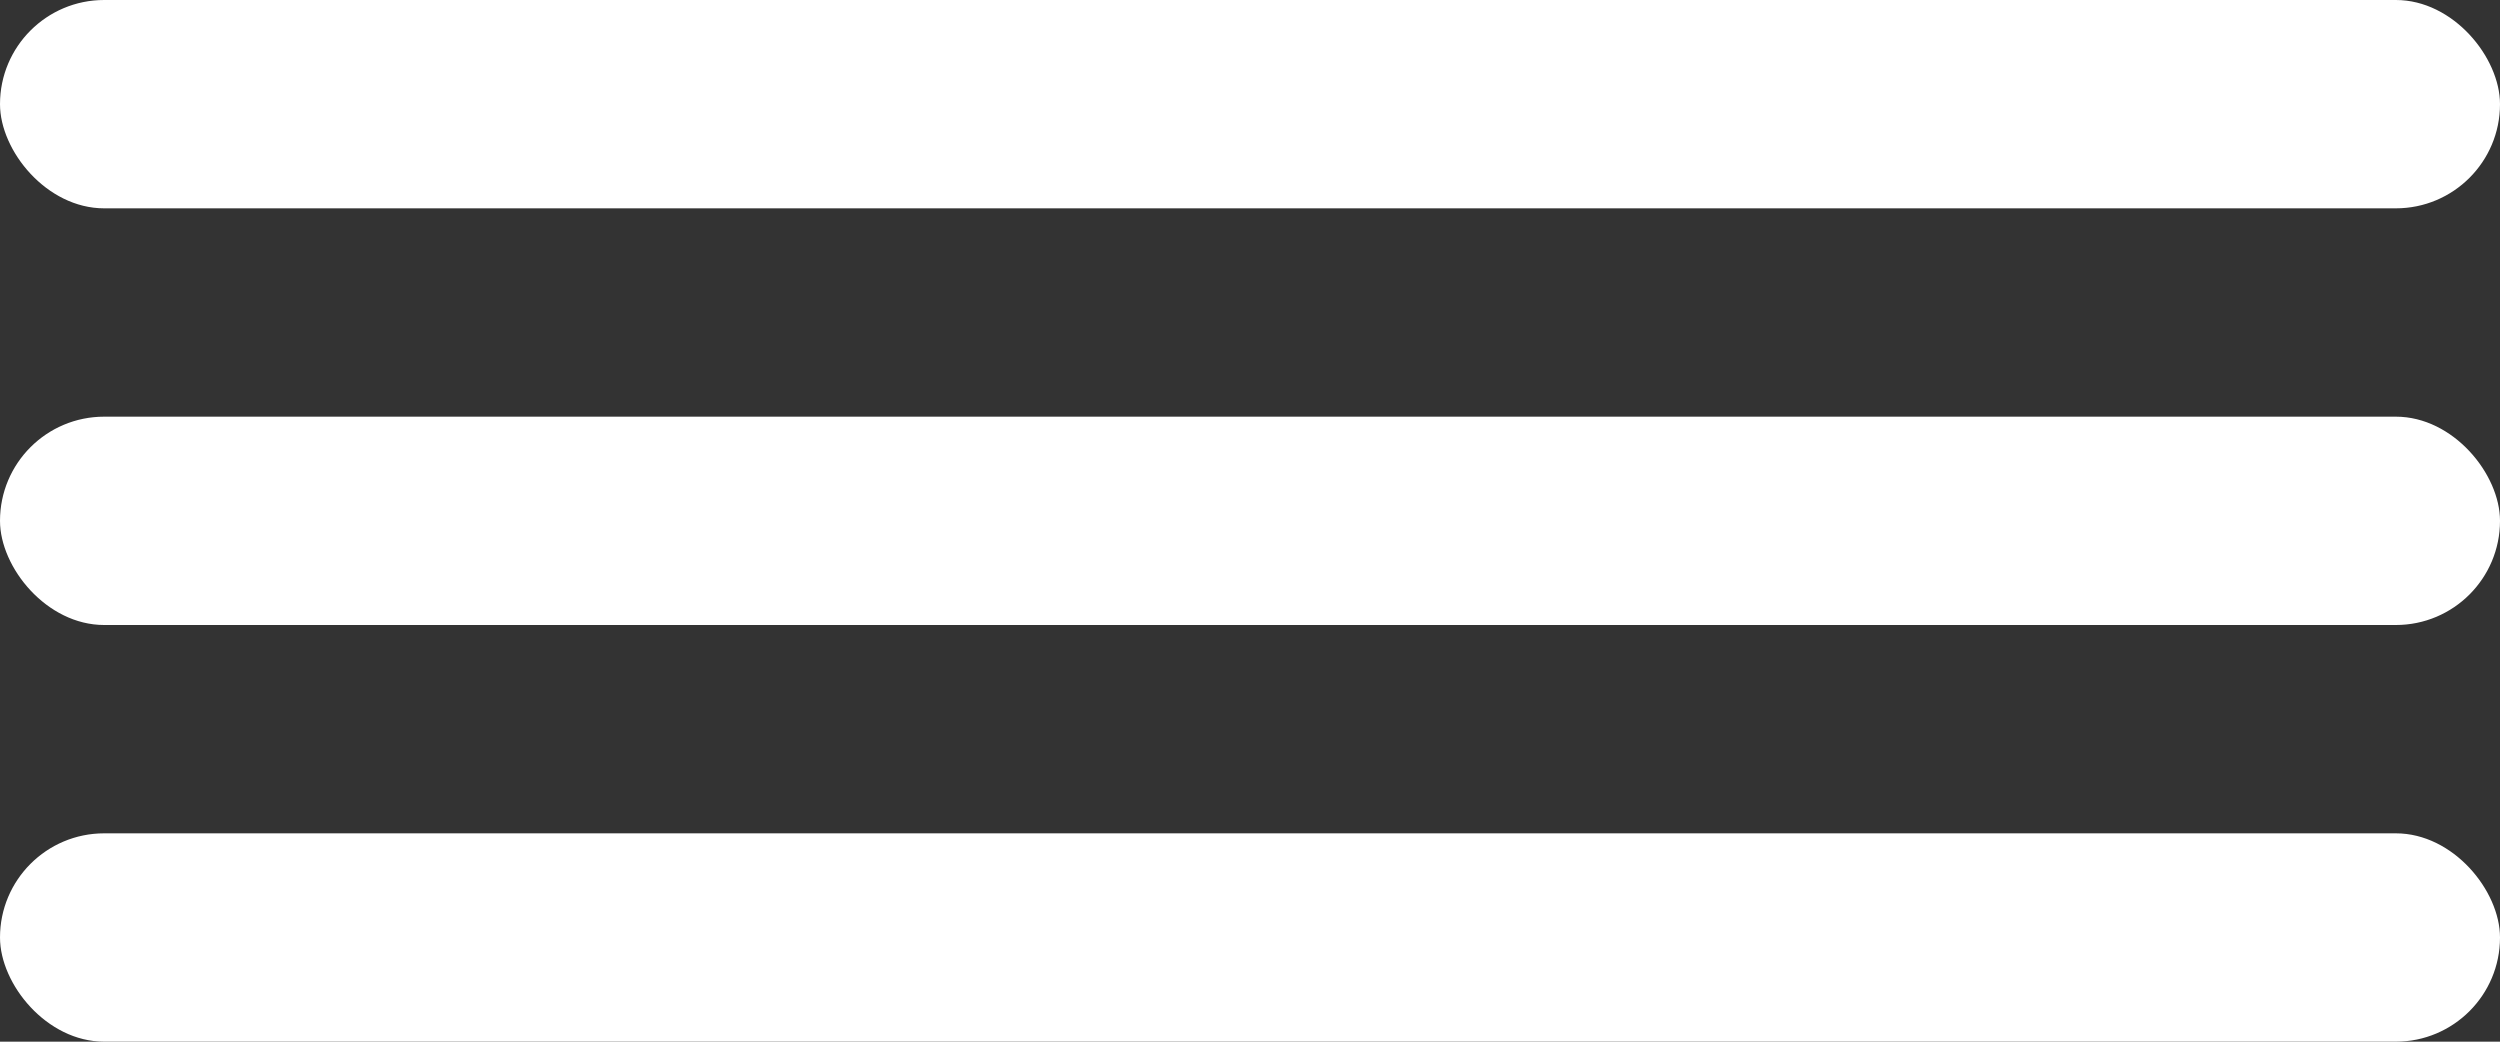<?xml version="1.0" encoding="UTF-8"?> <svg xmlns="http://www.w3.org/2000/svg" width="60" height="25" viewBox="0 0 60 25" fill="none"><rect x="0" y="0" width="60" height="25" fill="#333333" stroke="none"/><rect width="60" height="5" rx="2.5" fill="white"></rect><rect y="10" width="60" height="5" rx="2.5" fill="white"></rect><rect y="20" width="60" height="5" rx="2.5" fill="white"></rect></svg> 